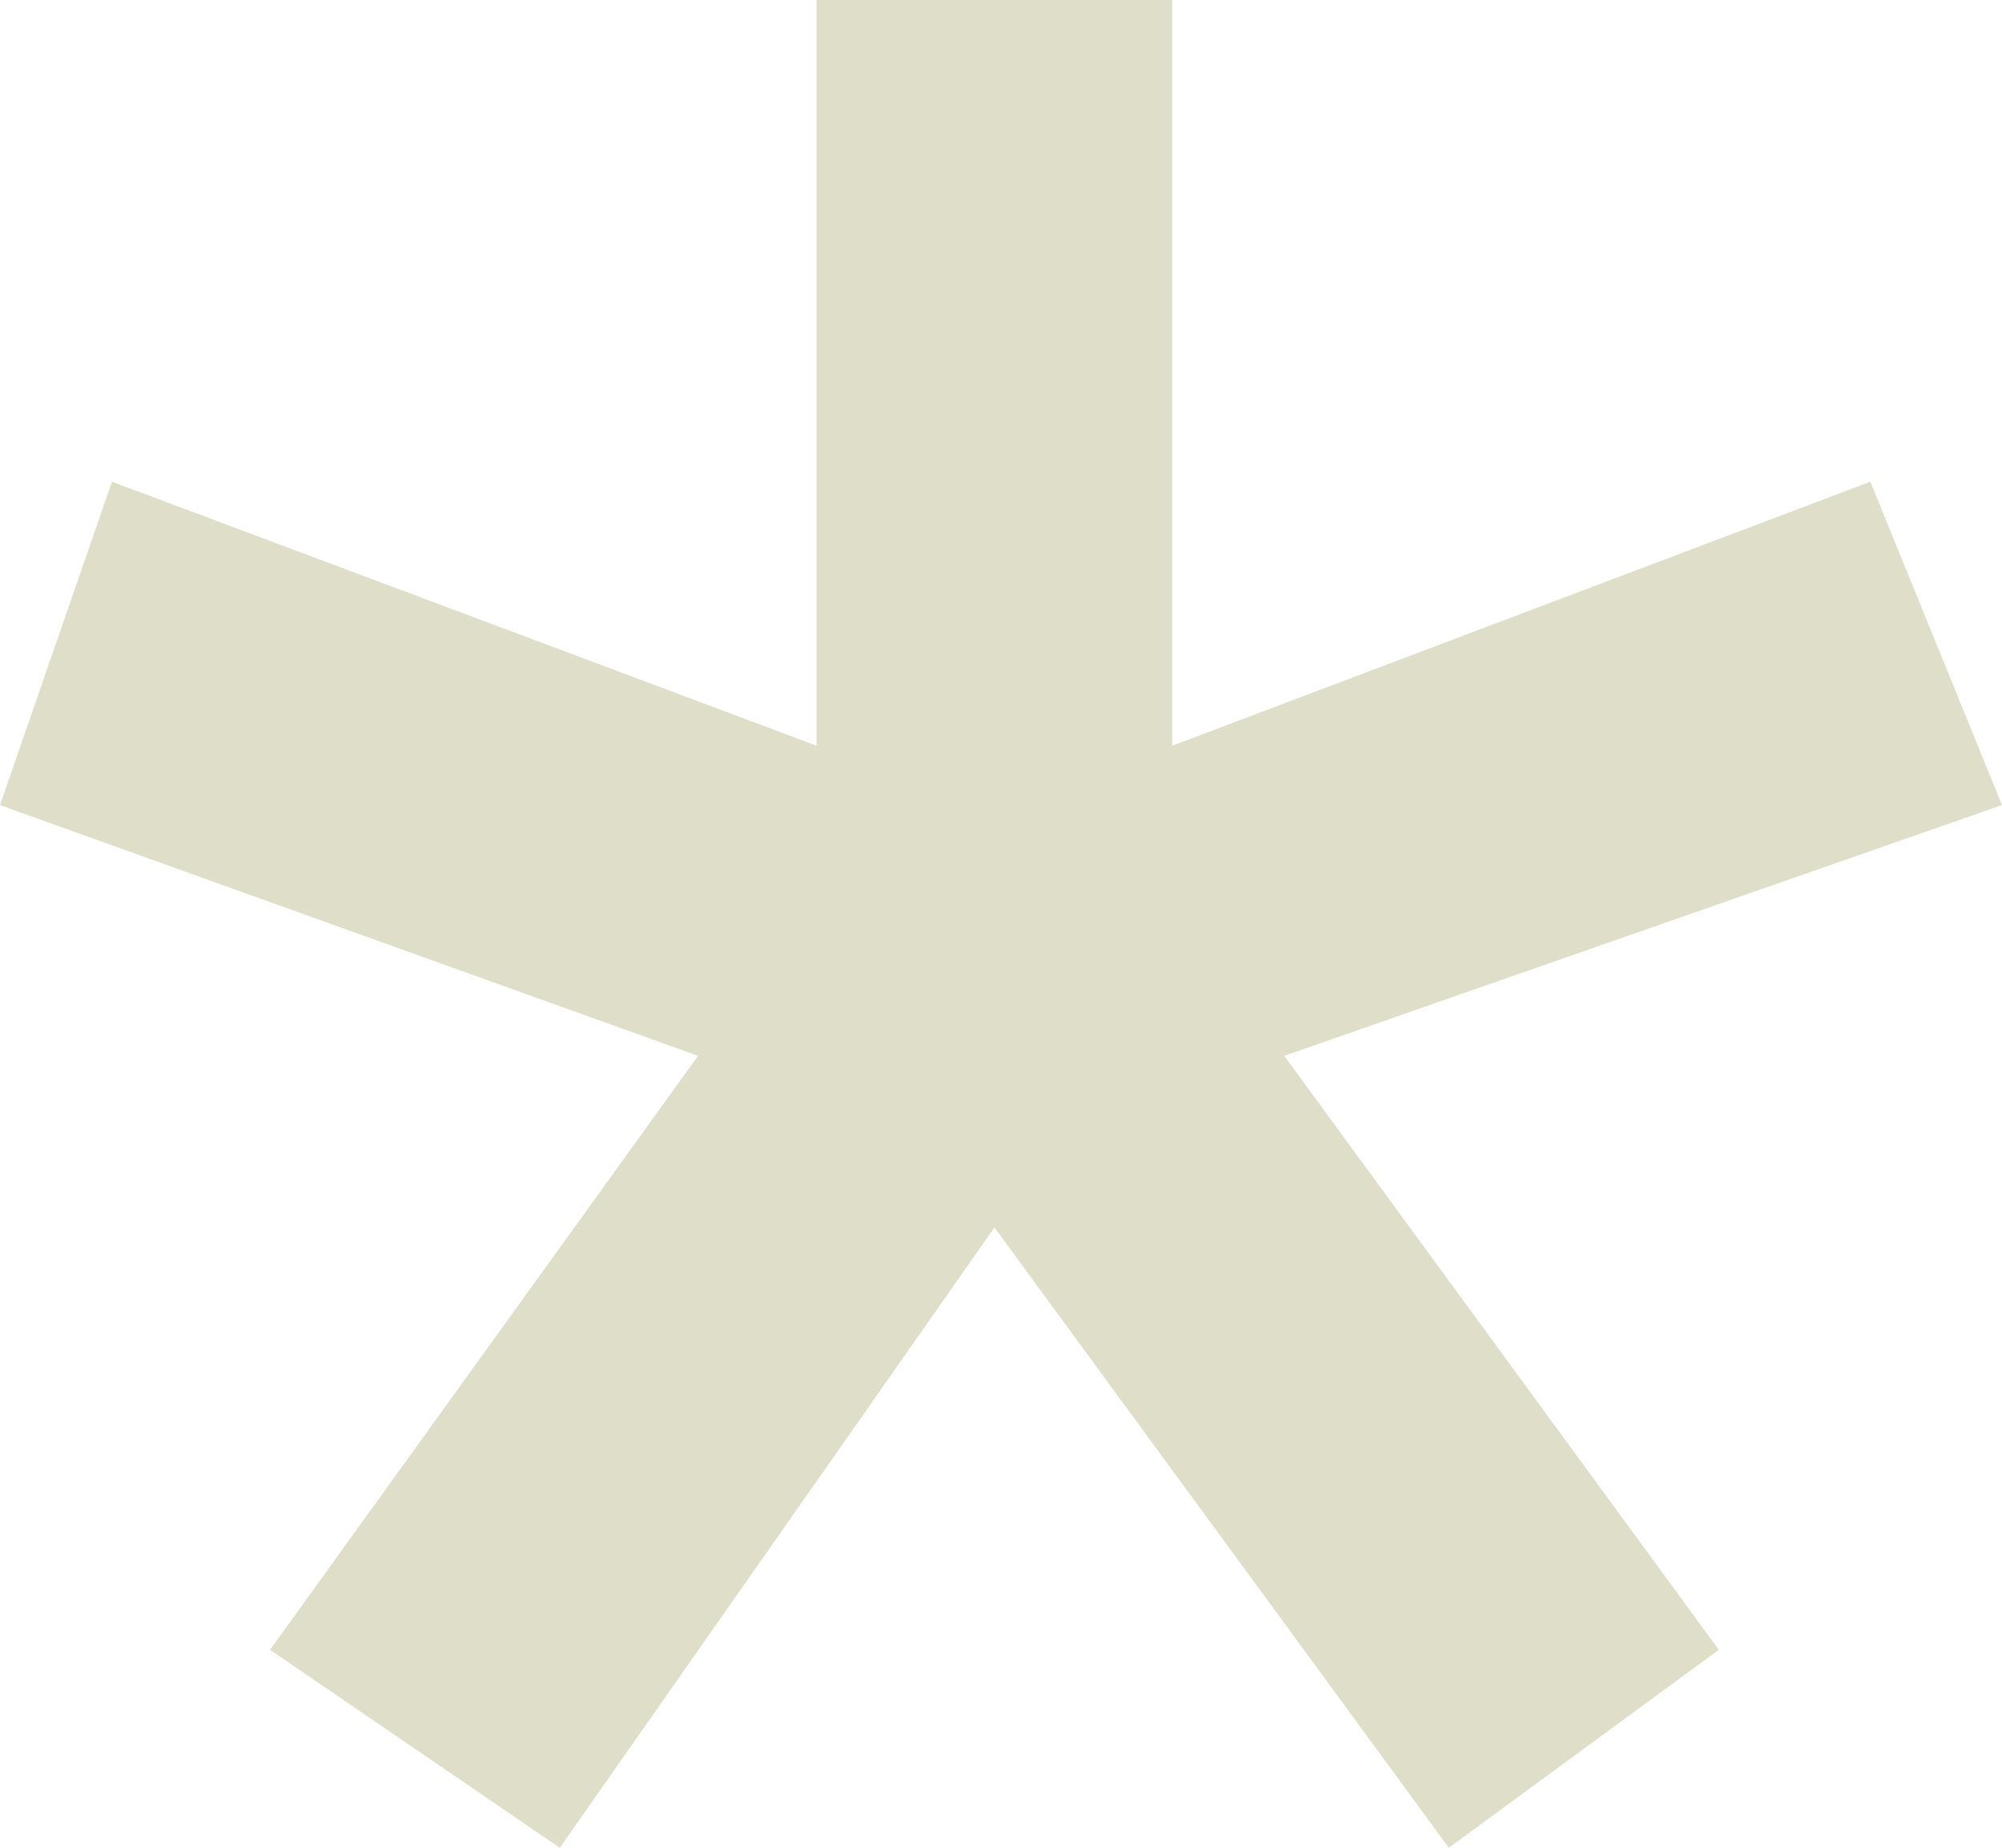 <?xml version="1.0" encoding="UTF-8"?> <svg xmlns="http://www.w3.org/2000/svg" width="26" height="24" viewBox="0 0 26 24" fill="none"><path d="M26 10.457L16.678 13.714L22.322 21.429L18.816 24L12.915 15.943L7.27 24L3.507 21.429L9.066 13.714L0 10.457L1.454 6.257L10.605 9.686V0H15.224V9.686L24.29 6.257L26 10.457Z" fill="#DEDEC9"></path></svg> 